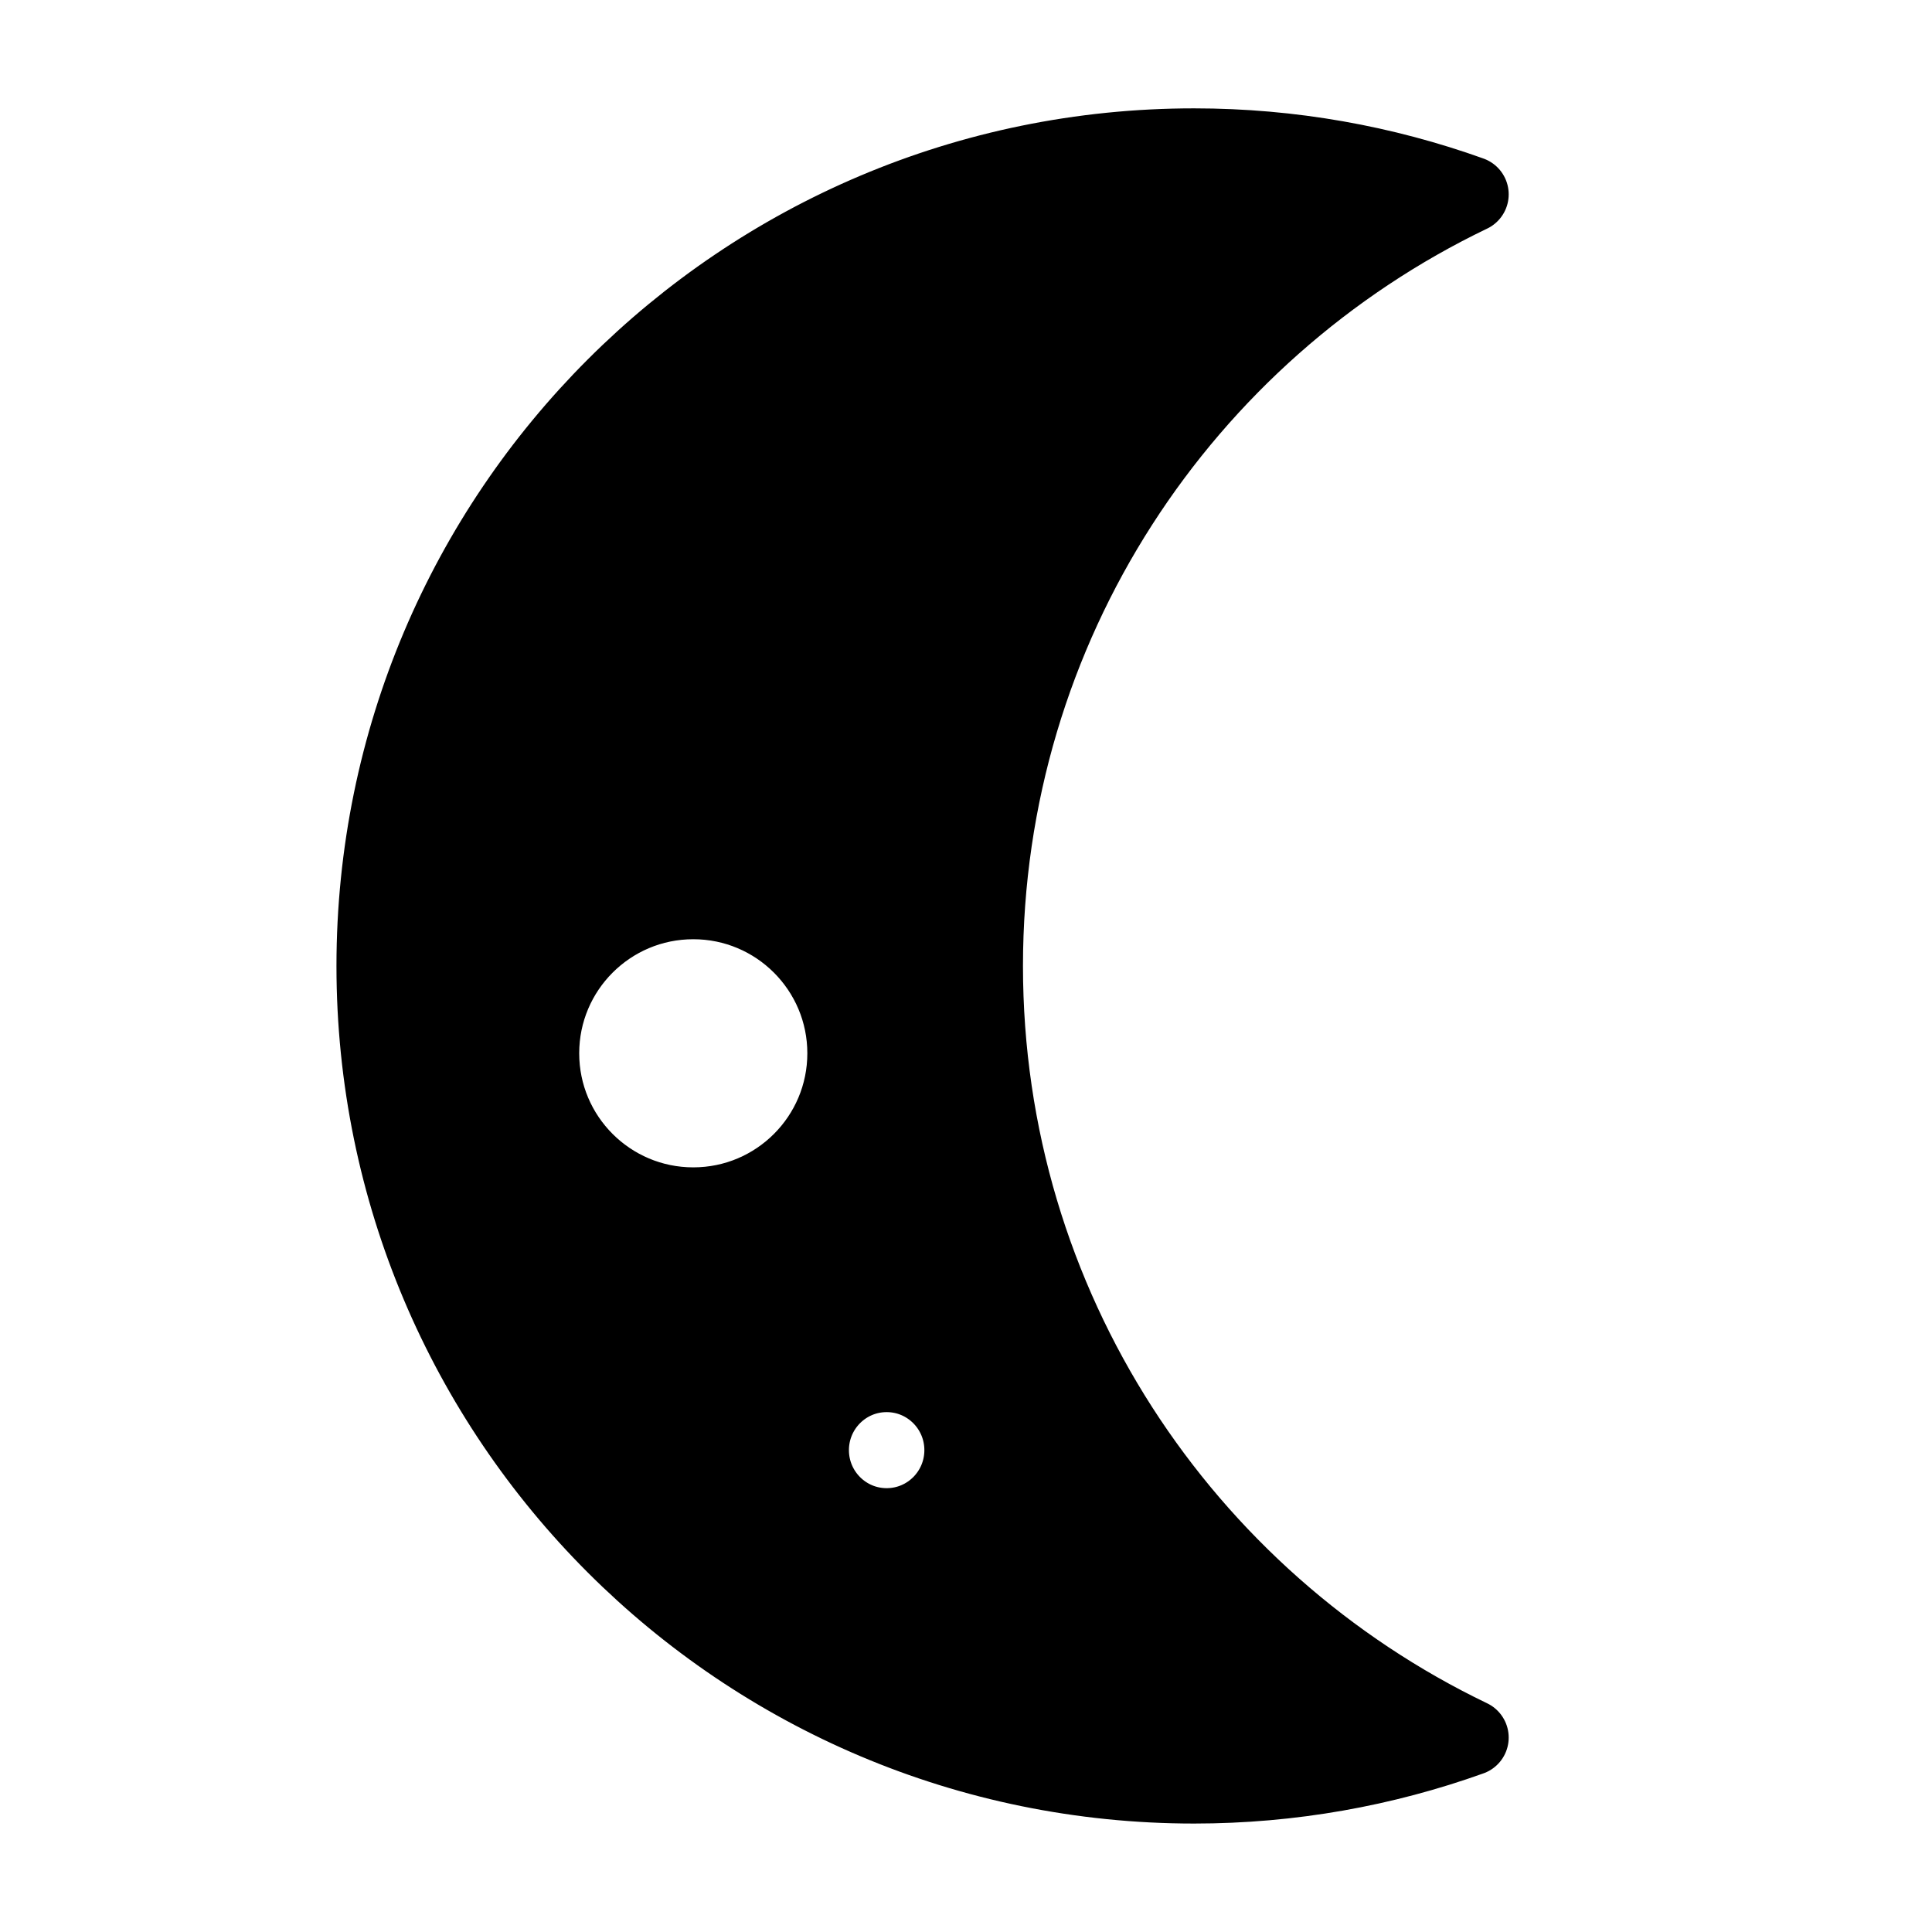 <?xml version="1.0" encoding="UTF-8"?>
<!-- The Best Svg Icon site in the world: iconSvg.co, Visit us! https://iconsvg.co -->
<svg width="800px" height="800px" version="1.1" viewBox="144 144 512 512" xmlns="http://www.w3.org/2000/svg">
 <path transform="matrix(5.038 0 0 5.038 148.09 148.09)" d="m76.549 9.411c-4.546-1.63-9.443-2.523-14.549-2.523-23.812 0-43.113 19.301-43.113 43.112 0 23.811 19.301 43.111 43.113 43.111 5.106 0 10.003-0.894 14.549-2.523-15.114-7.256-25.55-22.703-25.55-40.588 0-17.886 10.436-33.334 25.549-40.589zm-40.893 53.183c-4.418 0-8-3.582-8-8 0-4.418 3.582-8 8-8 4.418 0 8 3.582 8 8 0 4.418-3.58 8-8 8zm10.172 16.875c-2.201 0-3.984-1.791-3.984-4s1.784-4 3.984-4 3.984 1.791 3.984 4-1.782 4-3.984 4z" fill-rule="evenodd" stroke="#000000" stroke-linejoin="round" stroke-miterlimit="10" stroke-width="4"/>
</svg>